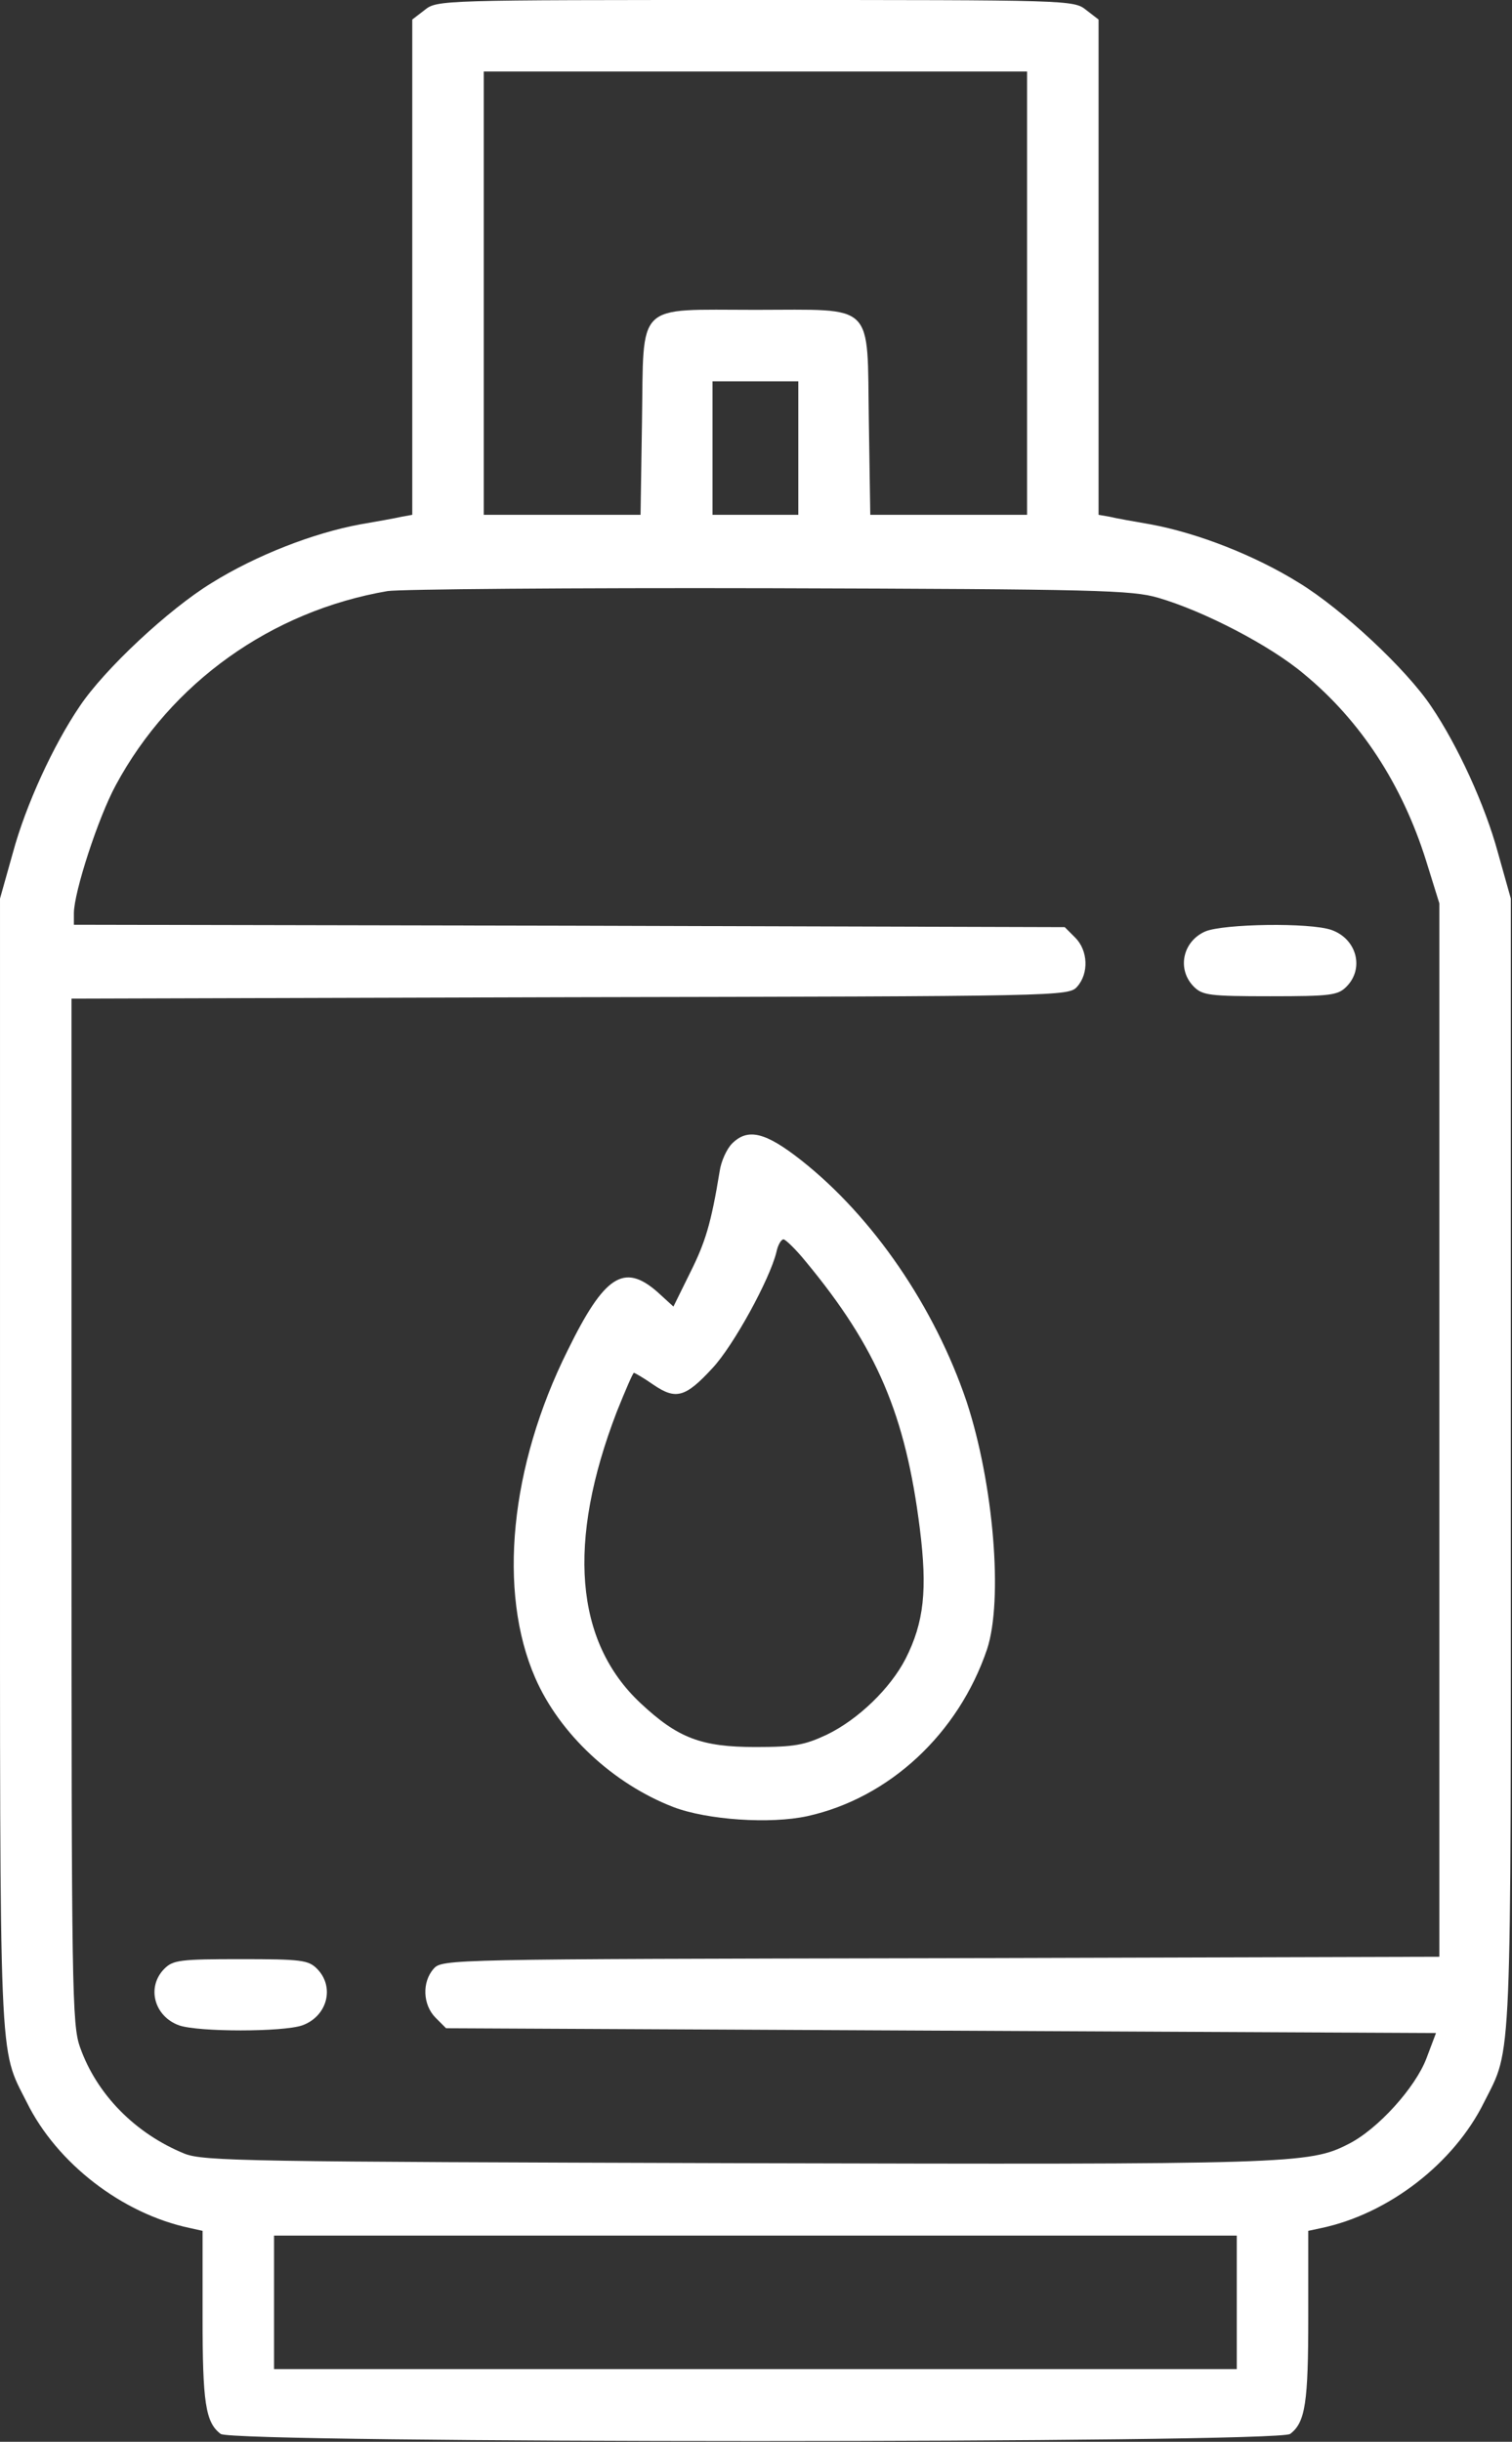 <svg width="423" height="683" viewBox="0 0 423 683" fill="none" xmlns="http://www.w3.org/2000/svg">
<rect x="0" y="0" width="423" height="683" fill="#333333" stroke="none"/>
<path d="M118.803 2.8L115.337 5.467V74.8V144L112.403 144.533C110.67 144.933 105.47 145.867 100.803 146.667C87.737 149.067 71.603 155.333 59.203 163.067C47.203 170.4 29.203 187.2 22.27 197.6C14.937 208.4 7.203 225.2 3.603 238.533L0.003 251.333V409.333C0.003 580.8 -0.397 572.4 7.47 588C15.87 605.067 34.137 619.2 53.07 623.2L56.67 624V648C56.67 672 57.47 677.6 61.737 680.8C65.07 683.467 357.603 683.467 360.937 680.8C365.203 677.6 366.003 672 366.003 648V624L369.737 623.2C388.537 619.2 406.803 605.067 415.203 588C423.07 572.4 422.67 580.8 422.67 409.333V251.333L419.07 238.533C415.47 225.2 407.737 208.4 400.403 197.6C393.47 187.2 375.47 170.4 363.47 163.067C351.07 155.333 334.937 149.067 321.87 146.667C317.203 145.867 312.003 144.933 310.403 144.533L307.337 144V74.8V5.467L303.87 2.8C300.403 8.95262e-05 299.337 8.95262e-05 211.337 8.95262e-05C123.337 8.95262e-05 122.27 8.95262e-05 118.803 2.8ZM287.337 82V144H265.47H243.47L243.07 117.867C242.537 84.133 245.203 86.667 211.337 86.667C177.47 86.667 180.137 84.133 179.603 117.867L179.203 144H157.203H135.337V82V20H211.337H287.337V82ZM223.337 125.333V144H211.337H199.337V125.333V106.667H211.337H223.337V125.333ZM324.003 167.2C336.803 170.933 355.337 180.533 364.803 188.533C380.67 201.6 392.27 219.467 398.937 240.667L402.67 252.667V400V547.333L263.203 547.733C125.47 548 123.737 548 121.337 550.667C118.003 554.4 118.27 560.8 121.87 564.4L124.803 567.333L263.203 568L401.737 568.667L399.07 575.733C396.003 583.867 385.47 595.6 377.203 599.733C366.27 605.333 361.203 605.467 206.003 605.067C69.47 604.667 56.937 604.533 51.603 602.4C37.87 596.8 27.07 585.867 22.403 572.667C20.137 566.4 20.003 556.533 20.003 422.667V279.333L159.47 278.933C297.203 278.667 298.937 278.667 301.337 276C304.67 272.267 304.403 265.867 300.803 262.267L297.87 259.333L159.337 258.933L20.67 258.667V255.467C20.67 249.6 27.47 228.667 32.403 219.6C47.87 190.933 75.87 170.933 108.403 165.333C111.87 164.8 160.003 164.4 215.337 164.533C307.07 164.8 316.67 165.067 324.003 167.2ZM346.003 644V662.667H211.337H76.67V644V625.333H211.337H346.003V644Z" fill="white"/>
<path d="M337.202 260.533C330.802 263.333 329.202 271.2 334.002 276C336.402 278.4 338.402 278.667 355.335 278.667C372.269 278.667 374.269 278.4 376.669 276C381.735 270.933 379.602 262.667 372.535 260.133C366.535 258 342.269 258.4 337.202 260.533Z" fill="white"/>
<path d="M204.802 319.867C203.336 321.333 201.736 324.8 201.336 327.6C198.936 342.267 197.336 347.467 193.069 356L188.402 365.467L183.869 361.333C174.536 353.2 169.069 356.8 158.802 377.733C142.669 410.133 139.202 445.2 149.736 469.333C156.536 484.933 171.469 498.933 188.402 505.467C197.869 509.067 215.469 510.267 225.869 508C248.802 502.933 268.136 484.933 276.136 461.333C280.669 447.6 278.002 415.067 270.402 392C261.469 365.6 244.269 340.4 224.136 324.533C214.136 316.667 209.202 315.467 204.802 319.867ZM225.469 352.933C245.336 376.933 253.336 395.733 257.336 427.6C259.469 444.667 258.536 453.733 253.336 464C249.069 472.267 240.136 480.933 231.336 485.2C225.069 488.133 222.269 488.667 211.336 488.667C196.136 488.667 189.602 486.133 179.202 476.4C160.802 459.2 158.536 431.333 172.536 394.933C174.936 388.933 177.069 384 177.336 384C177.602 384 180.136 385.467 182.802 387.333C189.069 391.6 191.736 390.933 199.336 382.667C205.202 376.4 215.336 357.867 217.202 350.267C217.602 348.267 218.536 346.667 219.202 346.667C219.736 346.667 222.669 349.467 225.469 352.933Z" fill="white"/>
<path d="M46.001 550.667C40.934 555.733 43.068 564 50.134 566.533C55.601 568.4 79.067 568.4 84.534 566.533C91.601 564 93.734 555.733 88.668 550.667C86.267 548.267 84.267 548 67.334 548C50.401 548 48.401 548.267 46.001 550.667Z" fill="white"/>
</svg>
